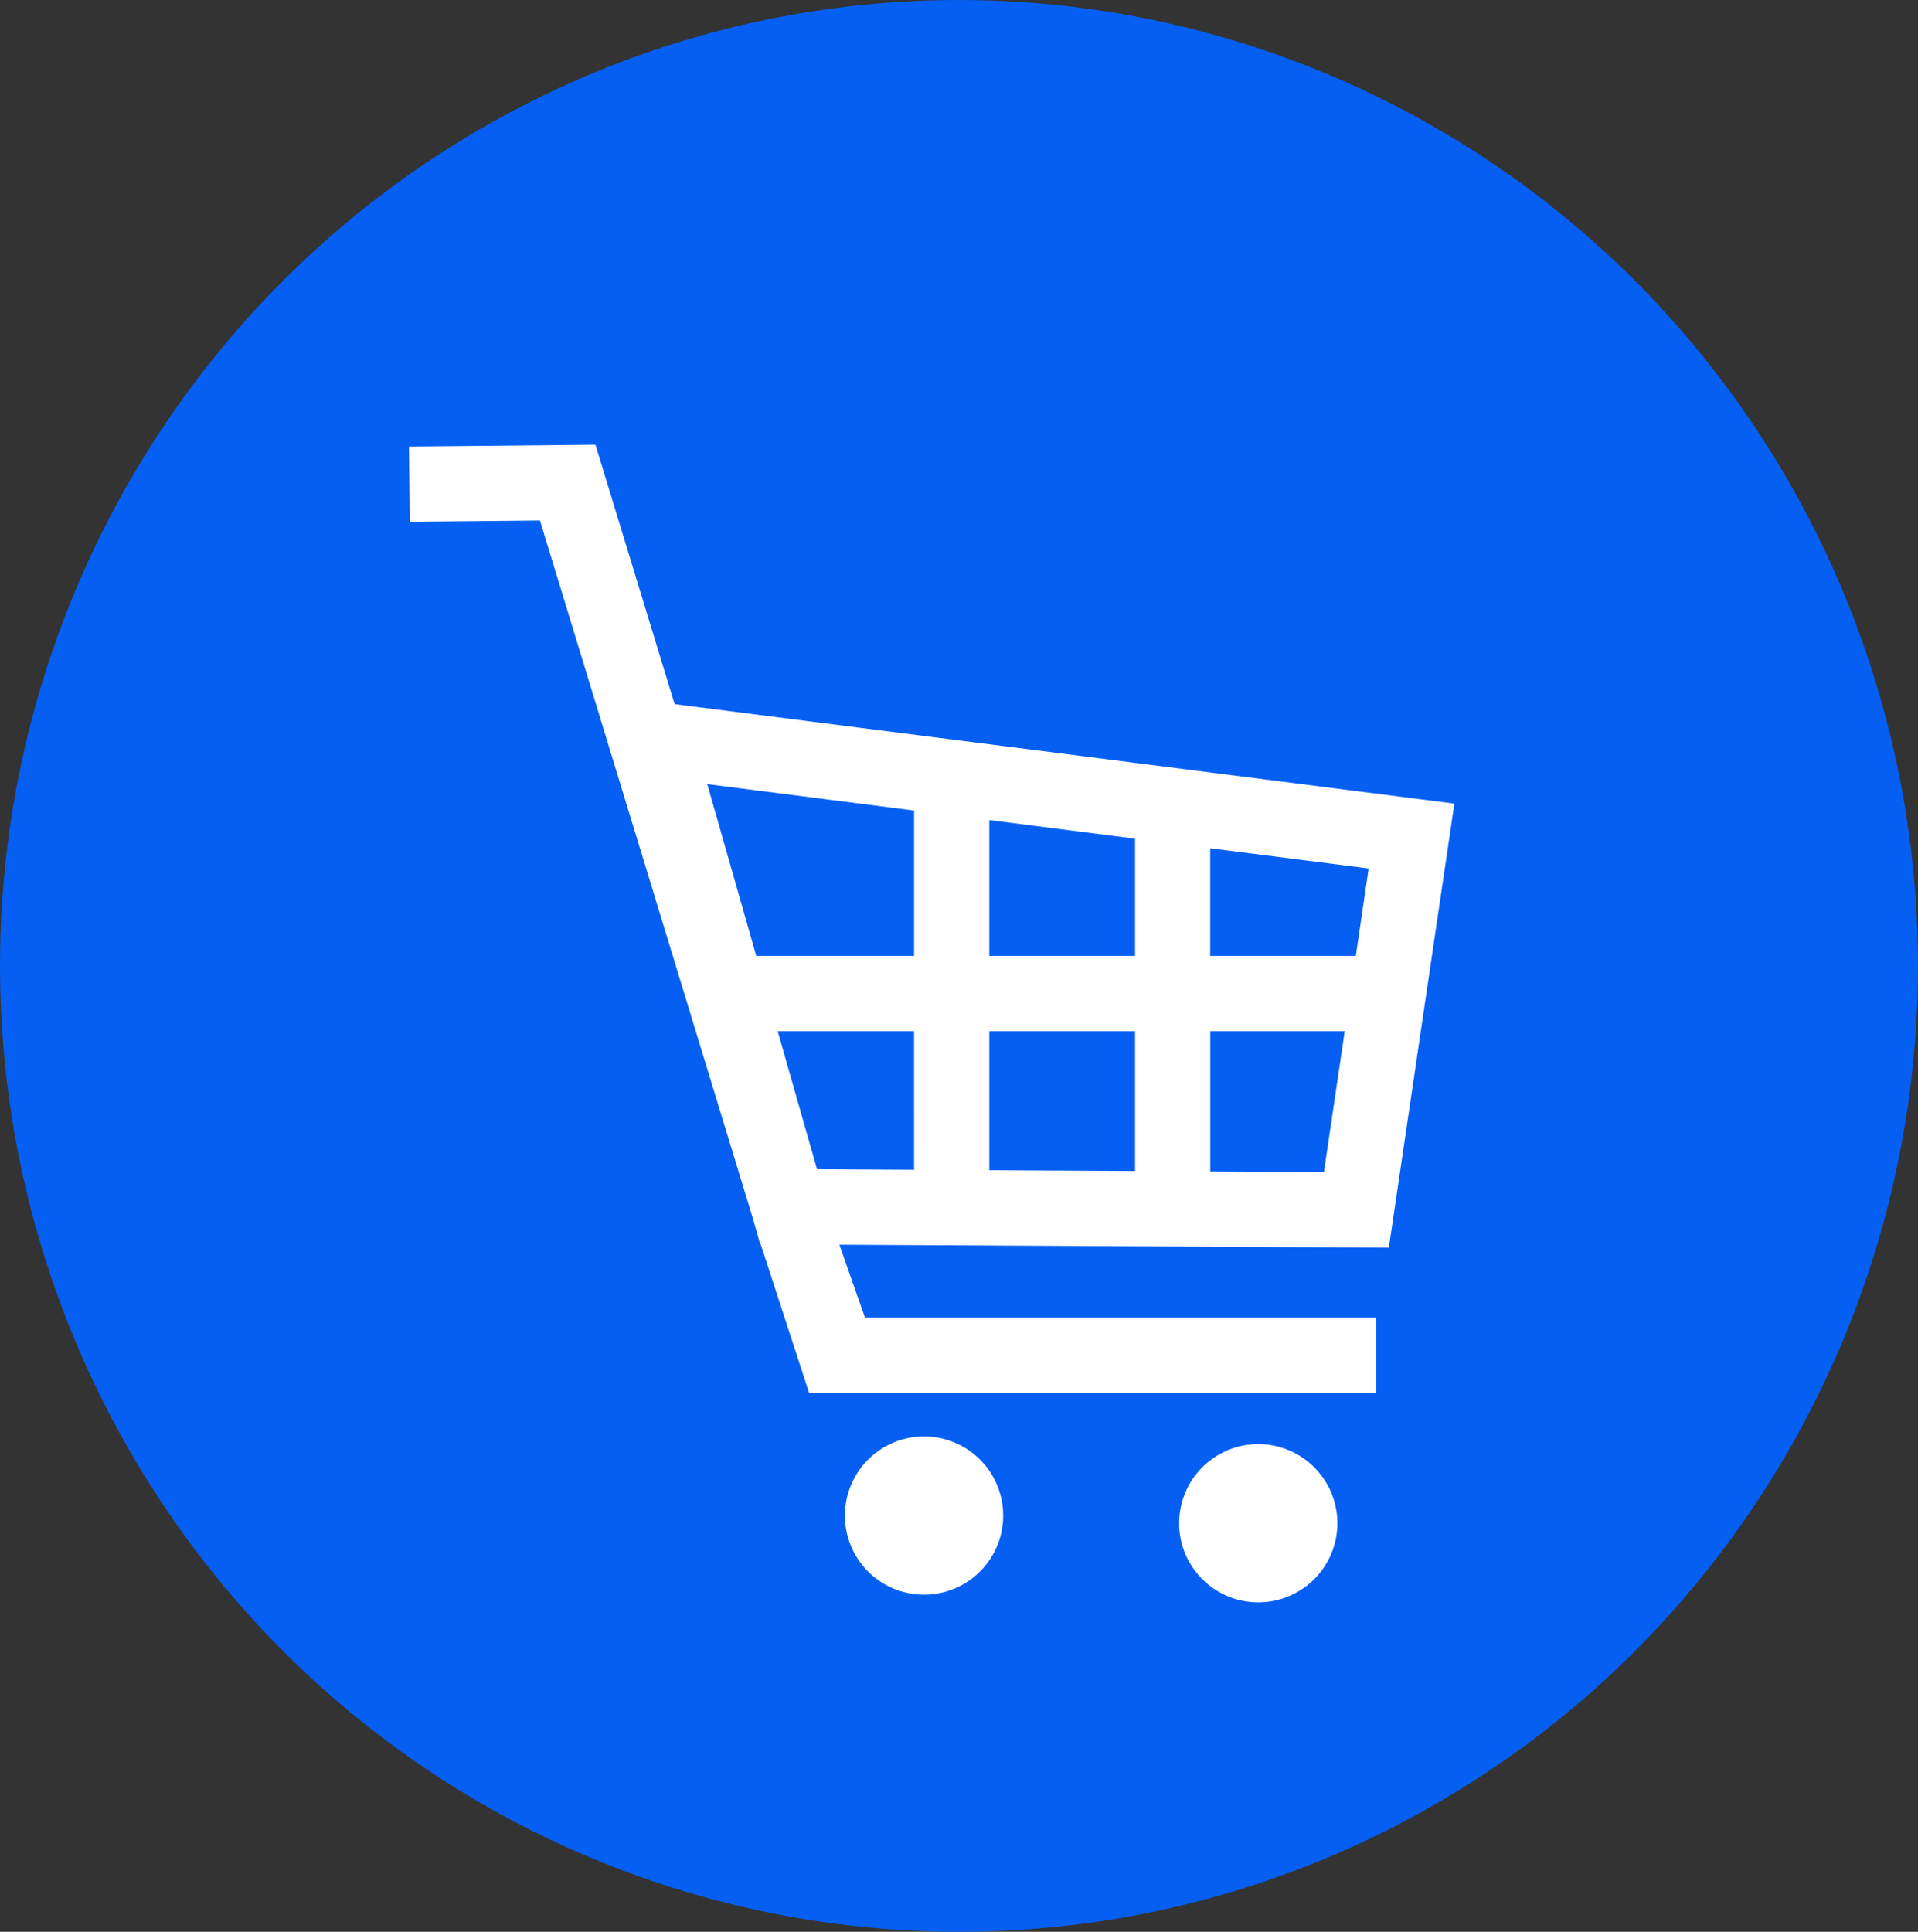 <svg xmlns="http://www.w3.org/2000/svg" width="129.084" height="130" viewBox="0 0 129.084 130"><rect x="0" y="0" width="129.084" height="130" fill="#333333" stroke="none"/><g data-name="Group 19225"><g data-name="Group 303" transform="translate(-.429 .179)"><ellipse data-name="Ellipse 7" cx="64.542" cy="65" rx="64.542" ry="65" transform="translate(.429 -.179)" fill="#055ff3"/><g data-name="Group 207" fill="#fff"><path data-name="Path 94" d="M62.619 96.486a5.325 5.325 0 1 0 5.324 5.325 5.323 5.323 0 0 0-5.324-5.325z"/><path data-name="Path 95" d="M45.831 47.206l-5.326-17.459-12.551.123.05 5.063 8.764-.087 14.315 46.915.508 1.788h.031l3.259 10h38.165v-5.066H58.64l-1.721-4.9 36.979.2.322-2.174L98.31 53.9zm16.117 31.335l-6.531-.035-2.649-9.293h9.179zm0-14.391H51.326l-3.295-11.56 13.917 1.775zM76.82 78.622l-9.81-.054v-9.355h9.81zm0-14.472h-9.81v-9.141l9.81 1.25zm12.711 14.544l-7.651-.043v-9.438h9.05zm2.146-14.543h-9.8v-7.245l10.665 1.359z"/><path data-name="Path 96" d="M85.112 97.002a5.325 5.325 0 1 0 5.324 5.325 5.326 5.326 0 0 0-5.324-5.325z"/></g></g></g></svg>
